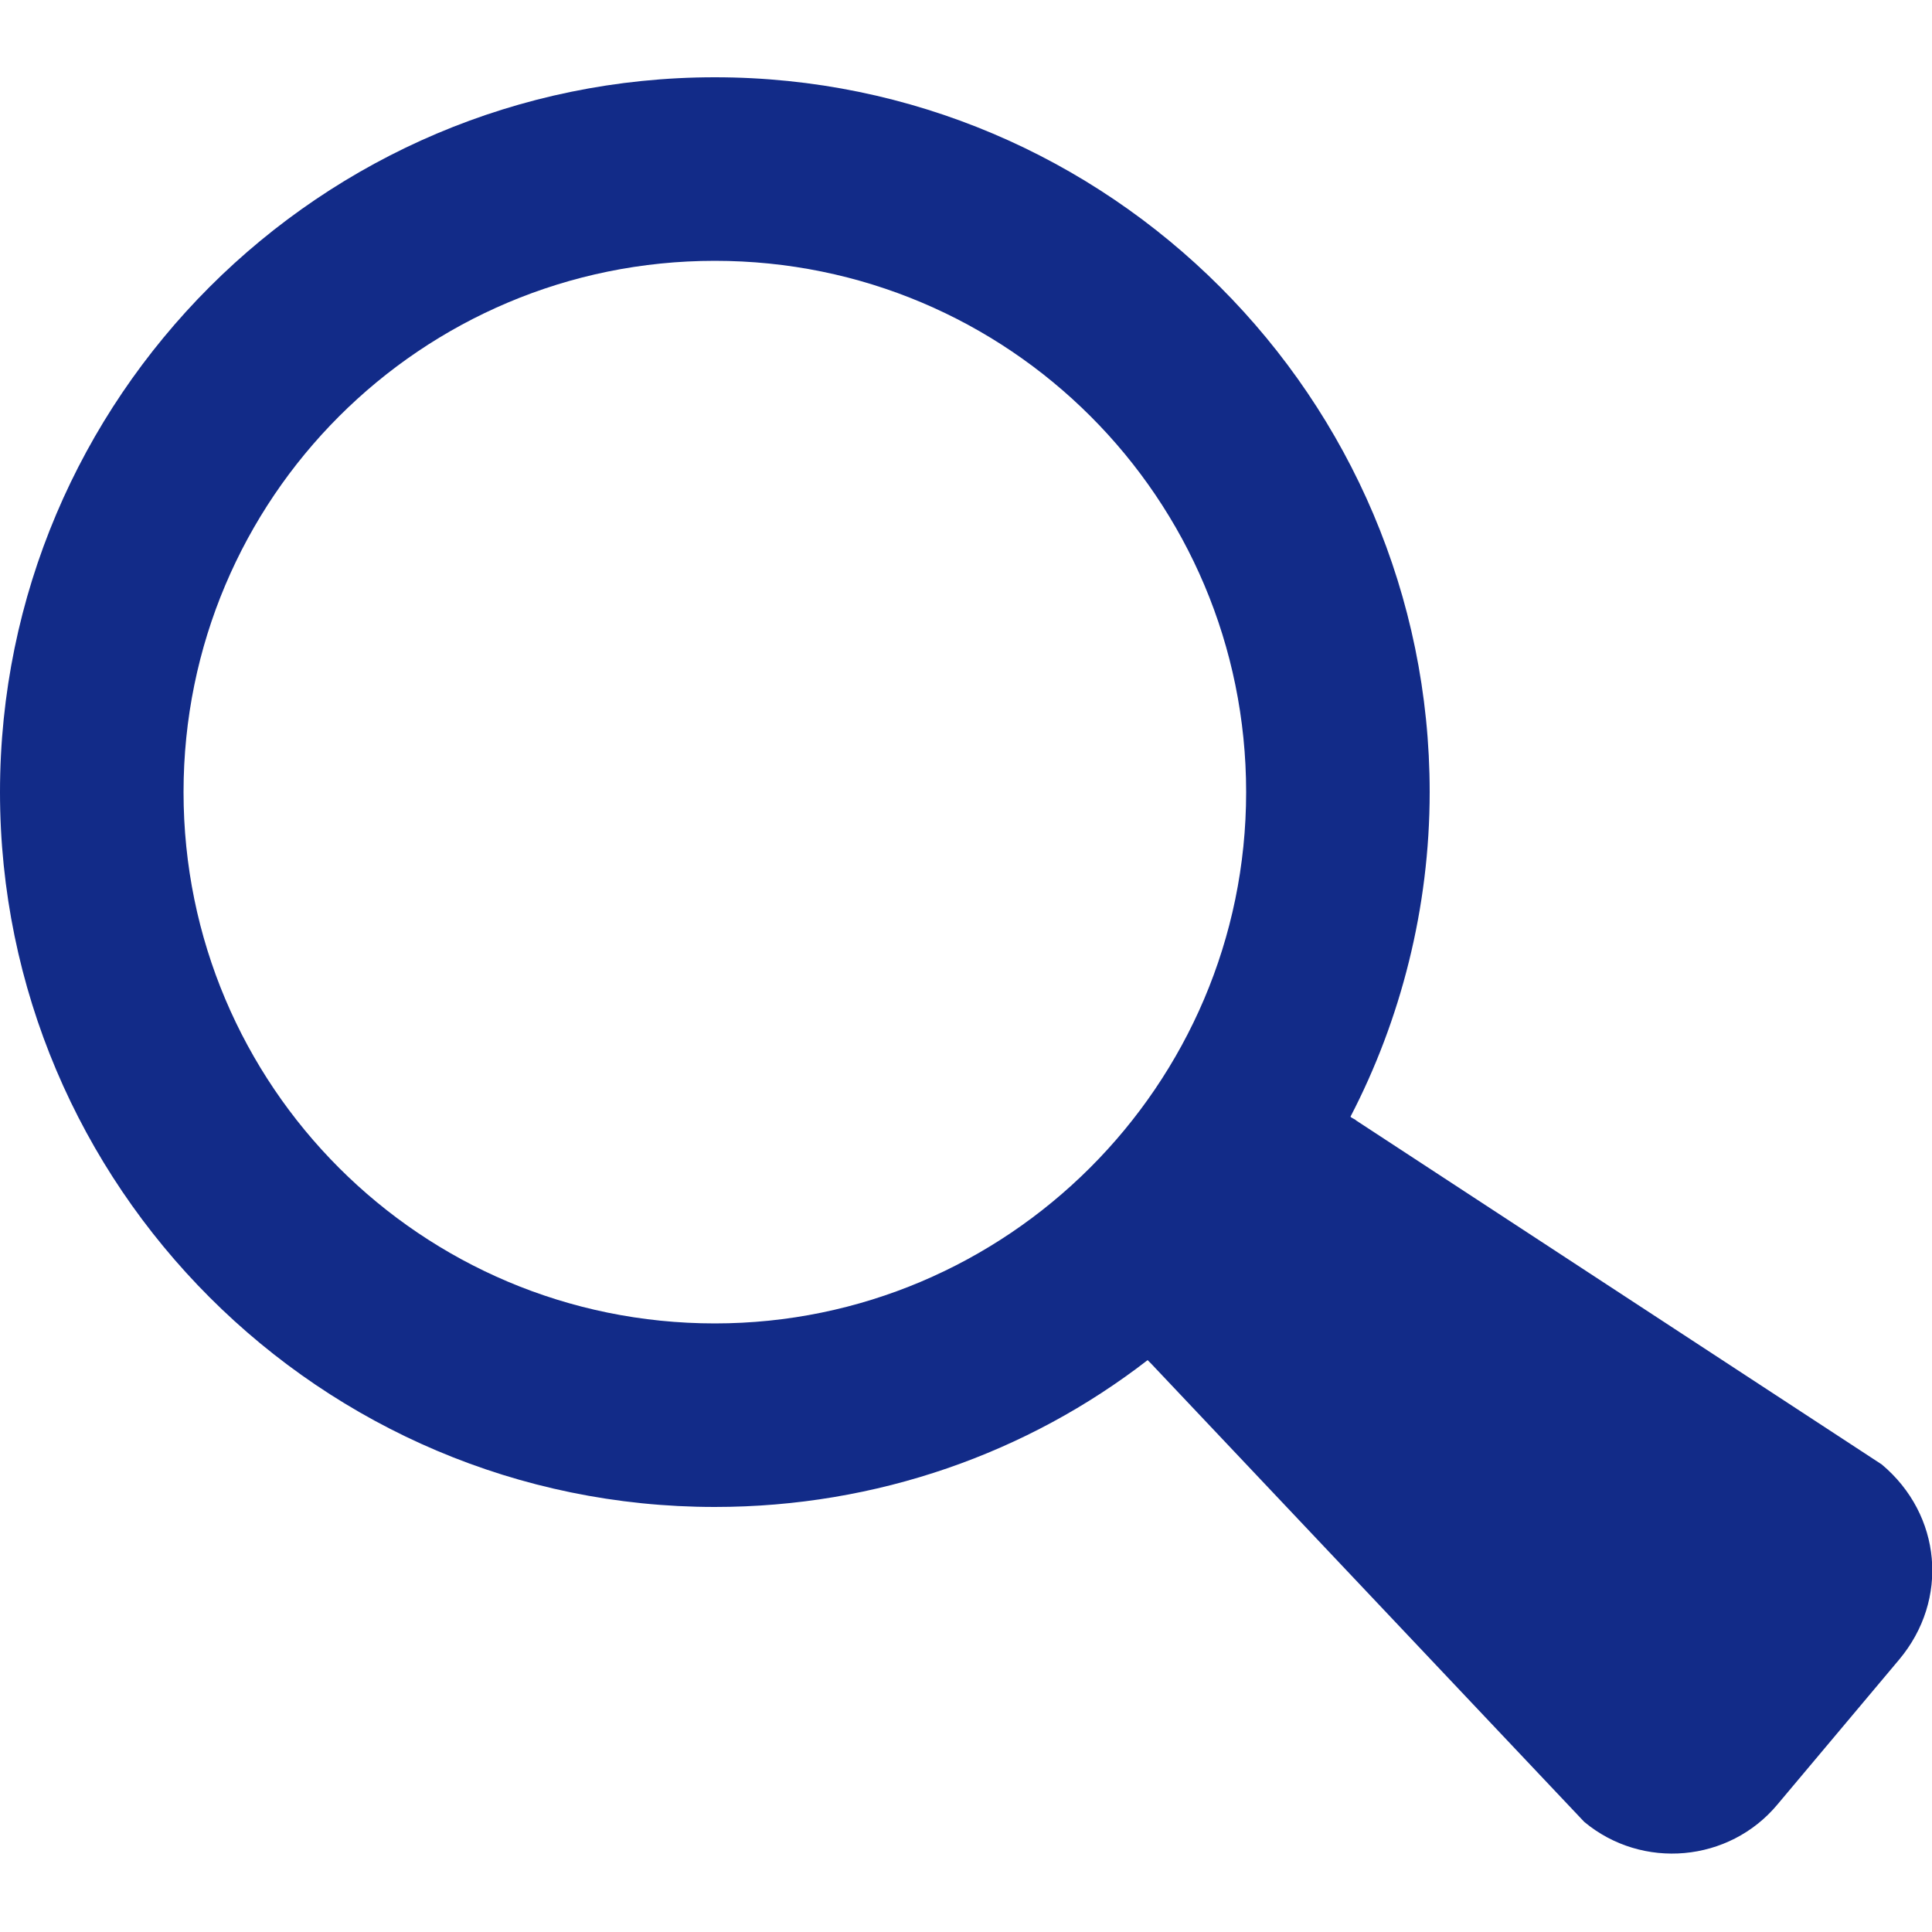 <?xml version="1.0" encoding="utf-8"?>
<!-- Generator: Adobe Illustrator 27.7.0, SVG Export Plug-In . SVG Version: 6.00 Build 0)  -->
<svg version="1.1" id="圖層_1" xmlns="http://www.w3.org/2000/svg" xmlns:xlink="http://www.w3.org/1999/xlink" x="0px" y="0px"
	 viewBox="0 0 100 100" style="enable-background:new 0 0 100 100;" xml:space="preserve">
<style type="text/css">
	.st0{fill:#122B88;}
</style>
<g>
	<g>
		<path class="st0" d="M97.4,75.8L70.2,58c-0.1-0.1-0.2-0.1-0.3-0.2c2.6-5,4.1-10.8,4.1-16.8C74,20.6,57.4,4,37,4
			C16.6,4,0,20.6,0,41c0,20.4,16.6,37,37,37c8.4,0,16.2-2.8,22.4-7.6c0.1,0.1,0.2,0.2,0.2,0.2l22.4,23.7c3,2.5,7.5,2.1,10-0.9
			l6.3-7.5C100.9,82.8,100.5,78.4,97.4,75.8z M37,68.5C21.8,68.5,9.5,56.2,9.5,41c0-15.2,12.3-27.5,27.5-27.5
			c15.2,0,27.5,12.3,27.5,27.5C64.5,56.2,52.1,68.5,37,68.5z"/>
	</g>
</g>
</svg>
